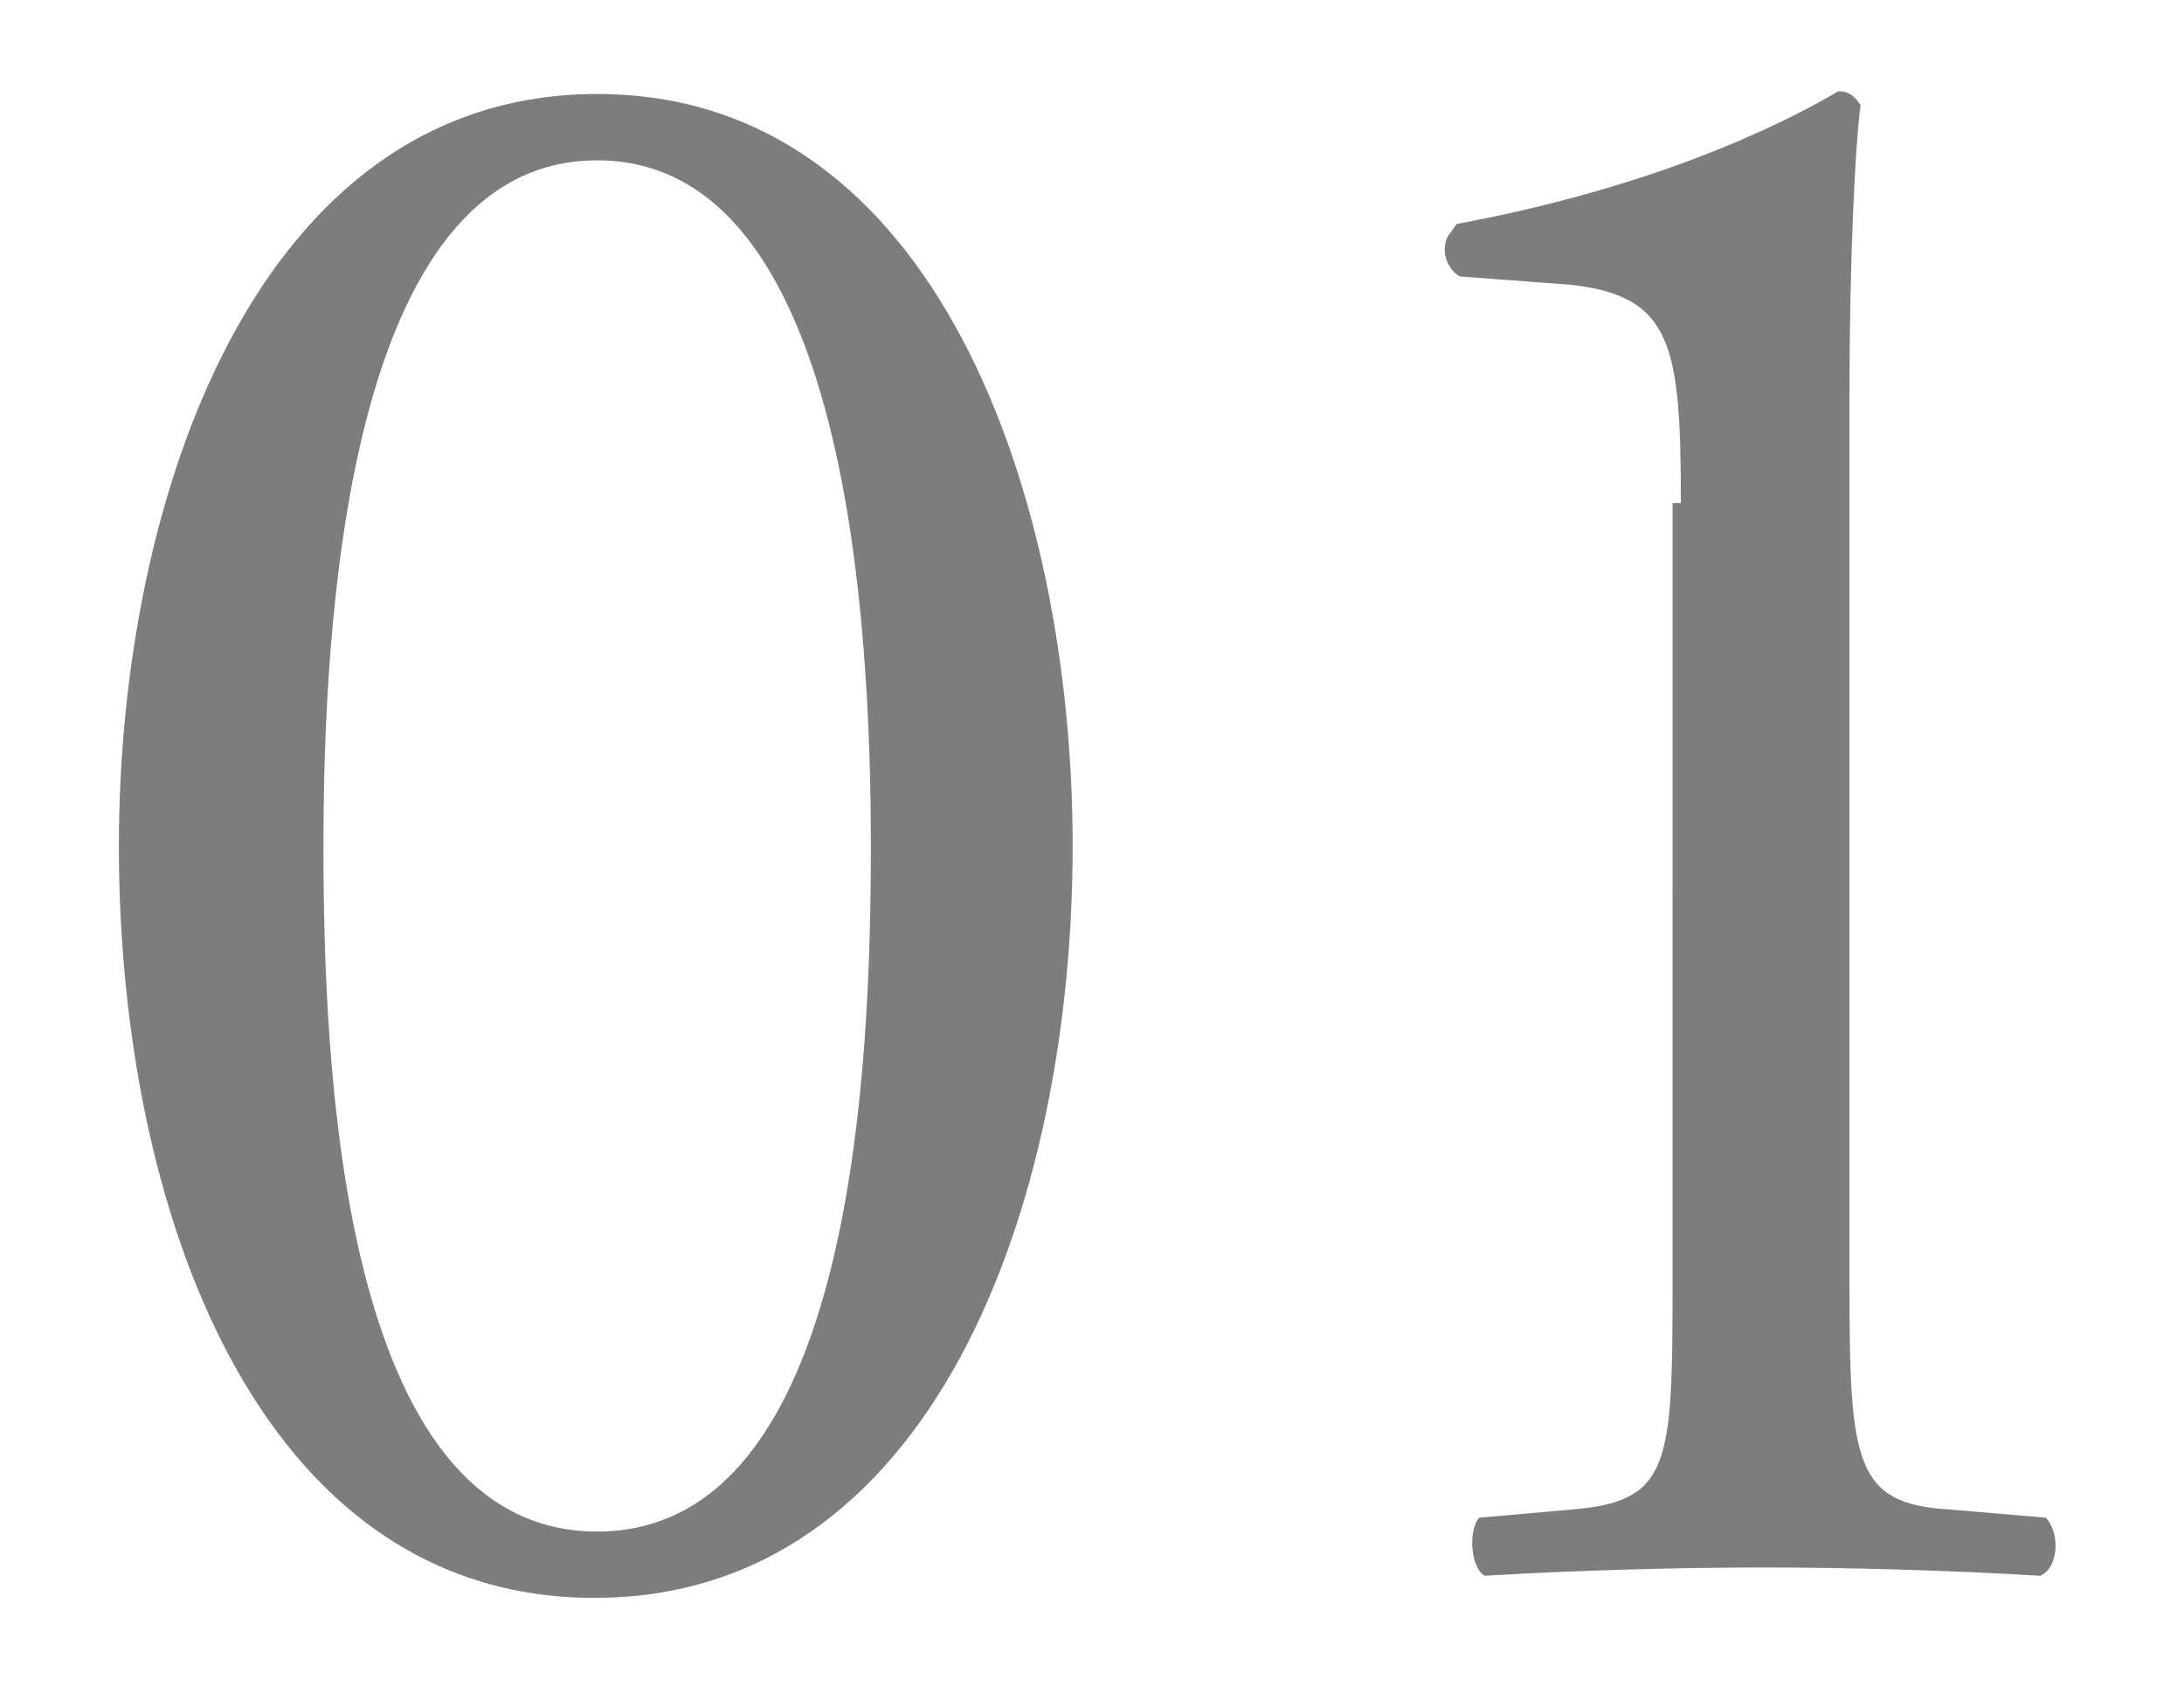 <?xml version="1.0" encoding="utf-8"?>
<!-- Generator: Adobe Illustrator 24.2.1, SVG Export Plug-In . SVG Version: 6.00 Build 0)  -->
<svg version="1.1" id="レイヤー_1" xmlns="http://www.w3.org/2000/svg" xmlns:xlink="http://www.w3.org/1999/xlink" x="0px"
	 y="0px" viewBox="0 0 79 61.5" style="enable-background:new 0 0 79 61.5;" xml:space="preserve">
<style type="text/css">
	.st0{fill:#7D7D7D;}
</style>
<g>
	<g>
		<path class="st0" d="M38.8,30.6c0,13.1-5.1,27.2-17.3,27.2S4.3,43.7,4.3,30.6c0-12.6,5-27.2,17.3-27.2S38.8,18,38.8,30.6z
			 M11.7,30.6c0,7.9,0.6,24.8,9.9,24.8s9.9-16.9,9.9-24.8S30.7,5.8,21.6,5.8S11.7,22.7,11.7,30.6z"/>
		<path class="st0" d="M60.8,18.2c0-5.7-0.3-7.5-4-7.9l-4-0.3c-0.5-0.3-0.7-1-0.4-1.5c0.1-0.1,0.2-0.3,0.3-0.4
			c7-1.3,11.6-3.5,13.8-4.8c0.4,0,0.6,0.2,0.8,0.5c-0.2,1.5-0.4,5.7-0.4,10.4v32.3c0,6.4,0.2,7.9,3.6,8.1l3.5,0.3
			c0.5,0.5,0.5,1.8-0.2,2.1c-3.3-0.2-7-0.3-10-0.3c-3,0-6.8,0.1-10.1,0.3c-0.5-0.3-0.6-1.6-0.2-2.1l3.4-0.3c3.5-0.3,3.6-1.6,3.6-8.1
			V18.2H60.8z"/>
	</g>
</g>
</svg>
